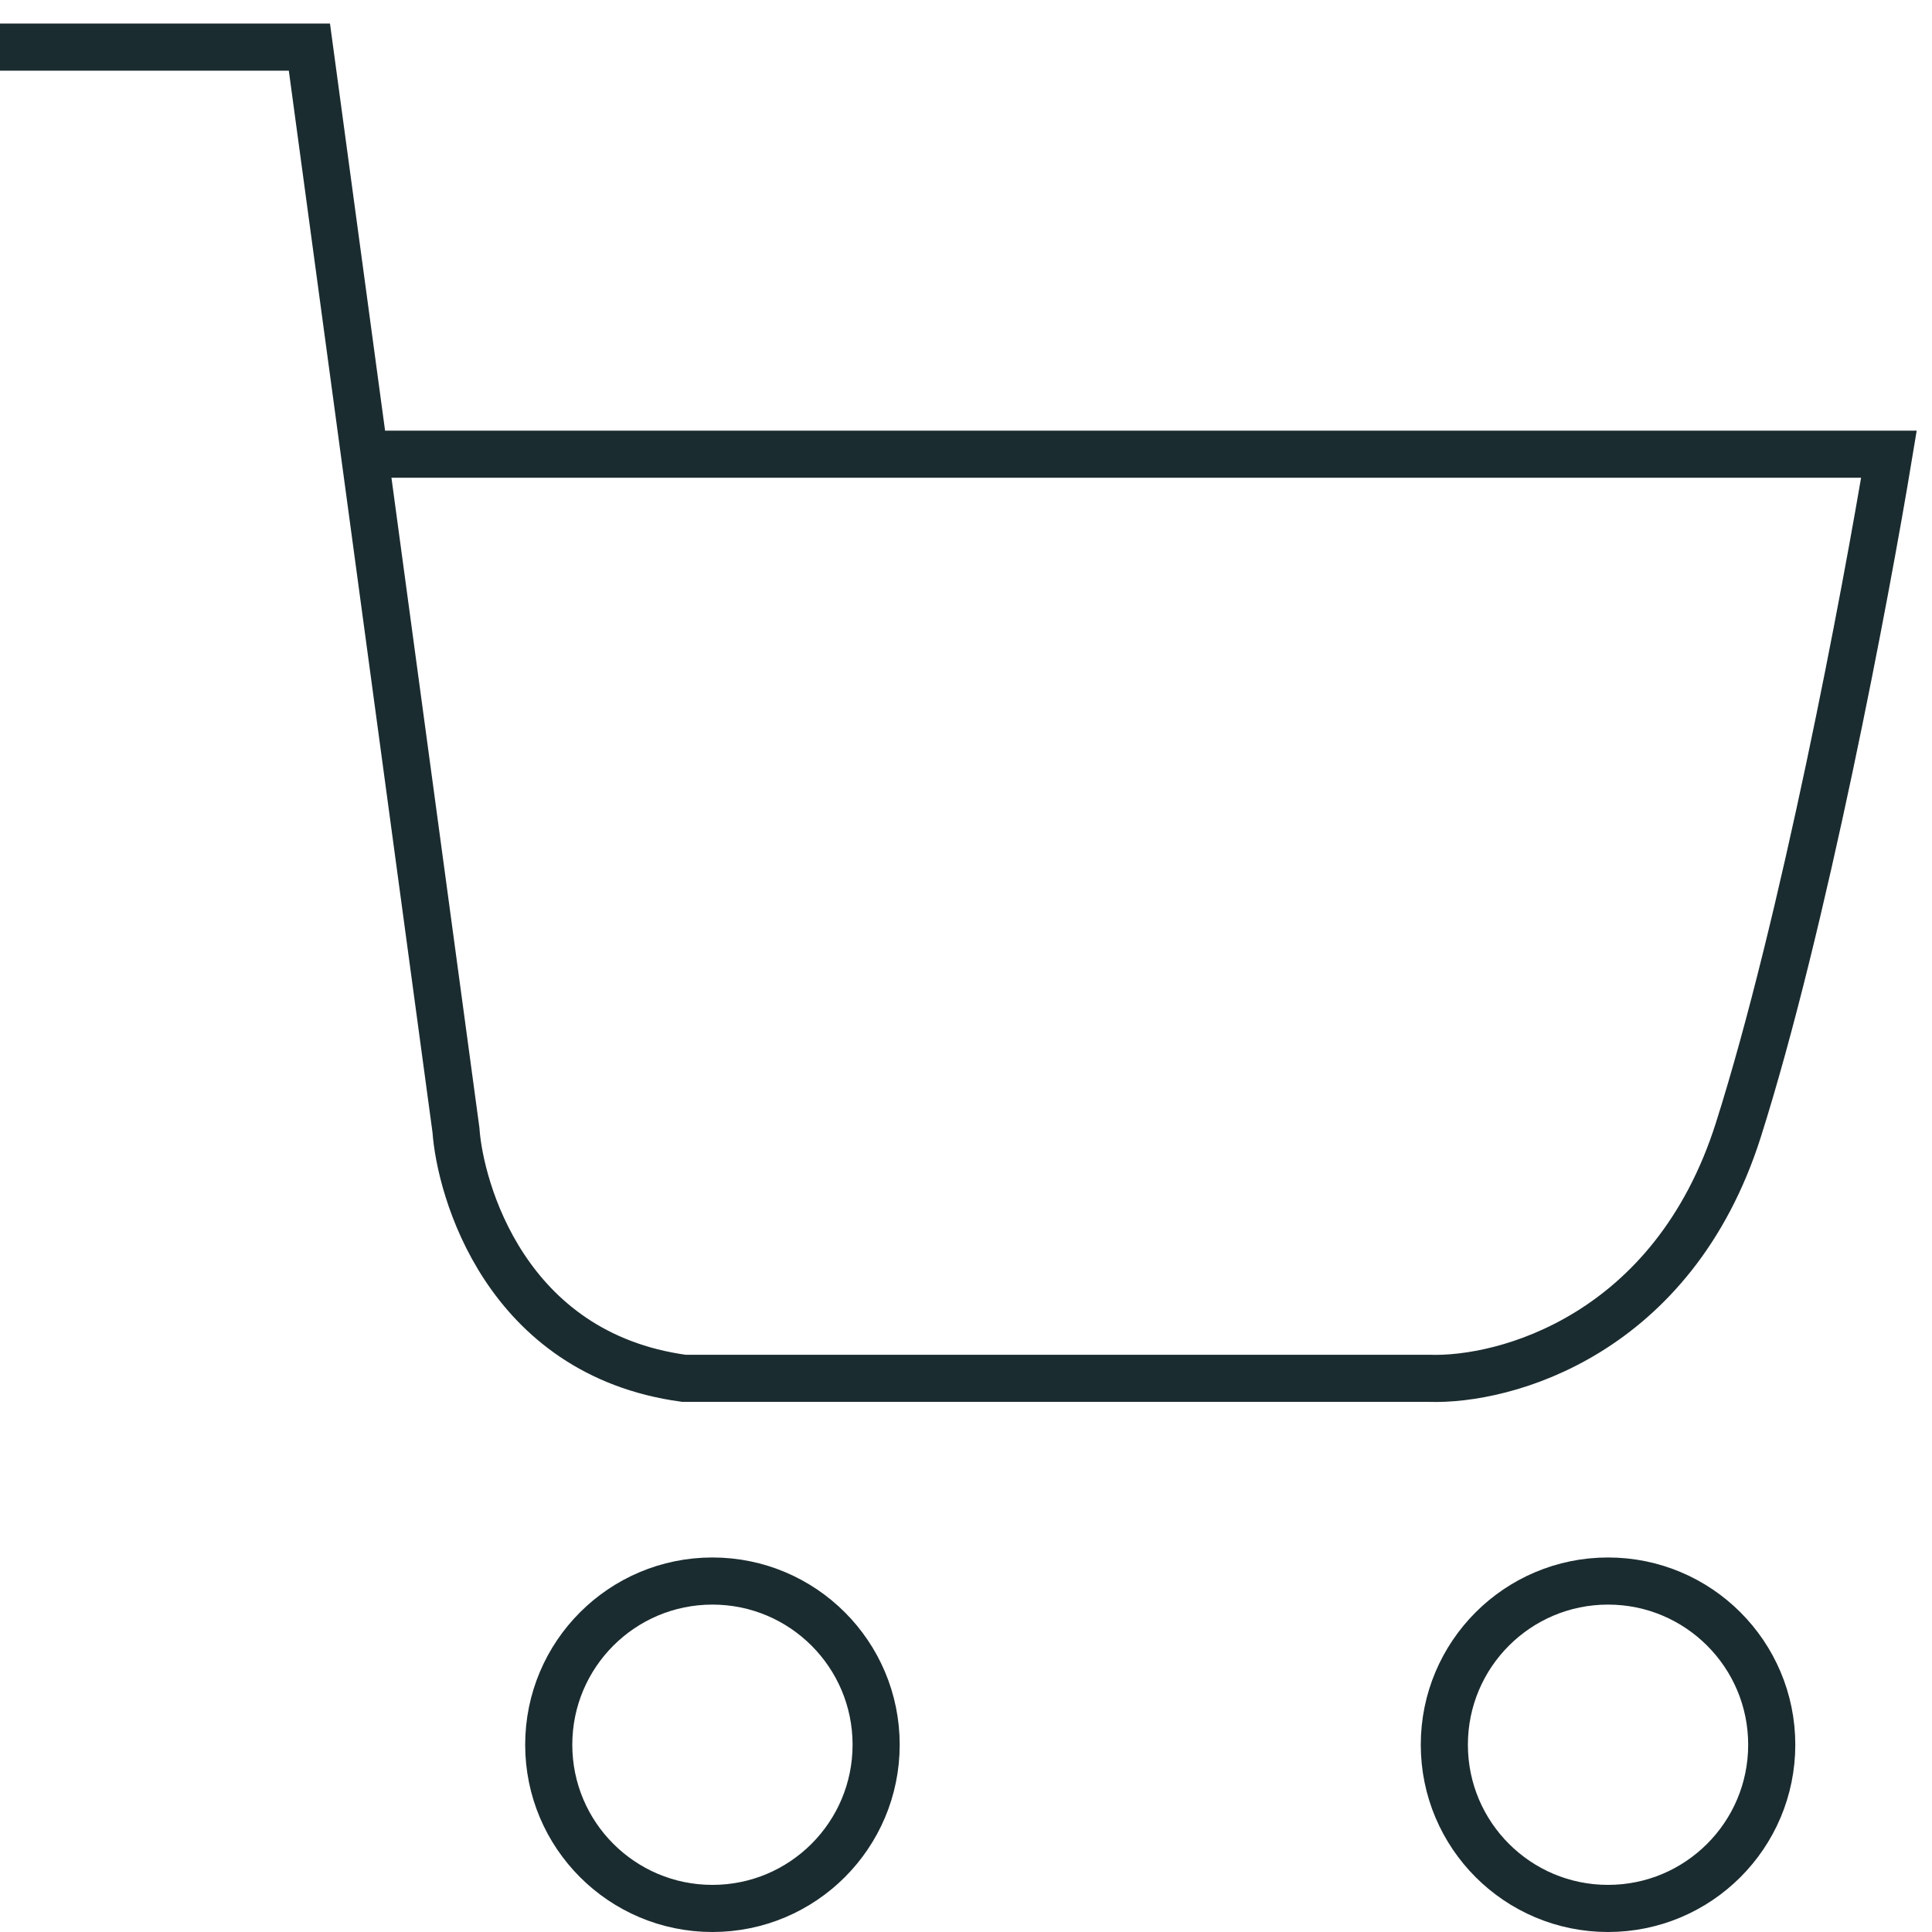 <svg width="41" height="41" viewBox="0 0 41 41" fill="none" xmlns="http://www.w3.org/2000/svg">
<path d="M0 1H6.566L7.735 9.639M7.735 9.639L9.676 23.981C9.762 25.219 10.713 28.732 14.514 29.25H30.324C31.937 29.308 35.508 28.335 36.89 23.981C38.272 19.626 39.597 12.605 40.086 9.639H7.735Z" stroke="#1B2C30"/>
<circle cx="15.119" cy="37.026" r="3.474" stroke="#1B2C30"/>
<circle cx="34.125" cy="37.026" r="3.474" stroke="#1B2C30"/>
</svg>
